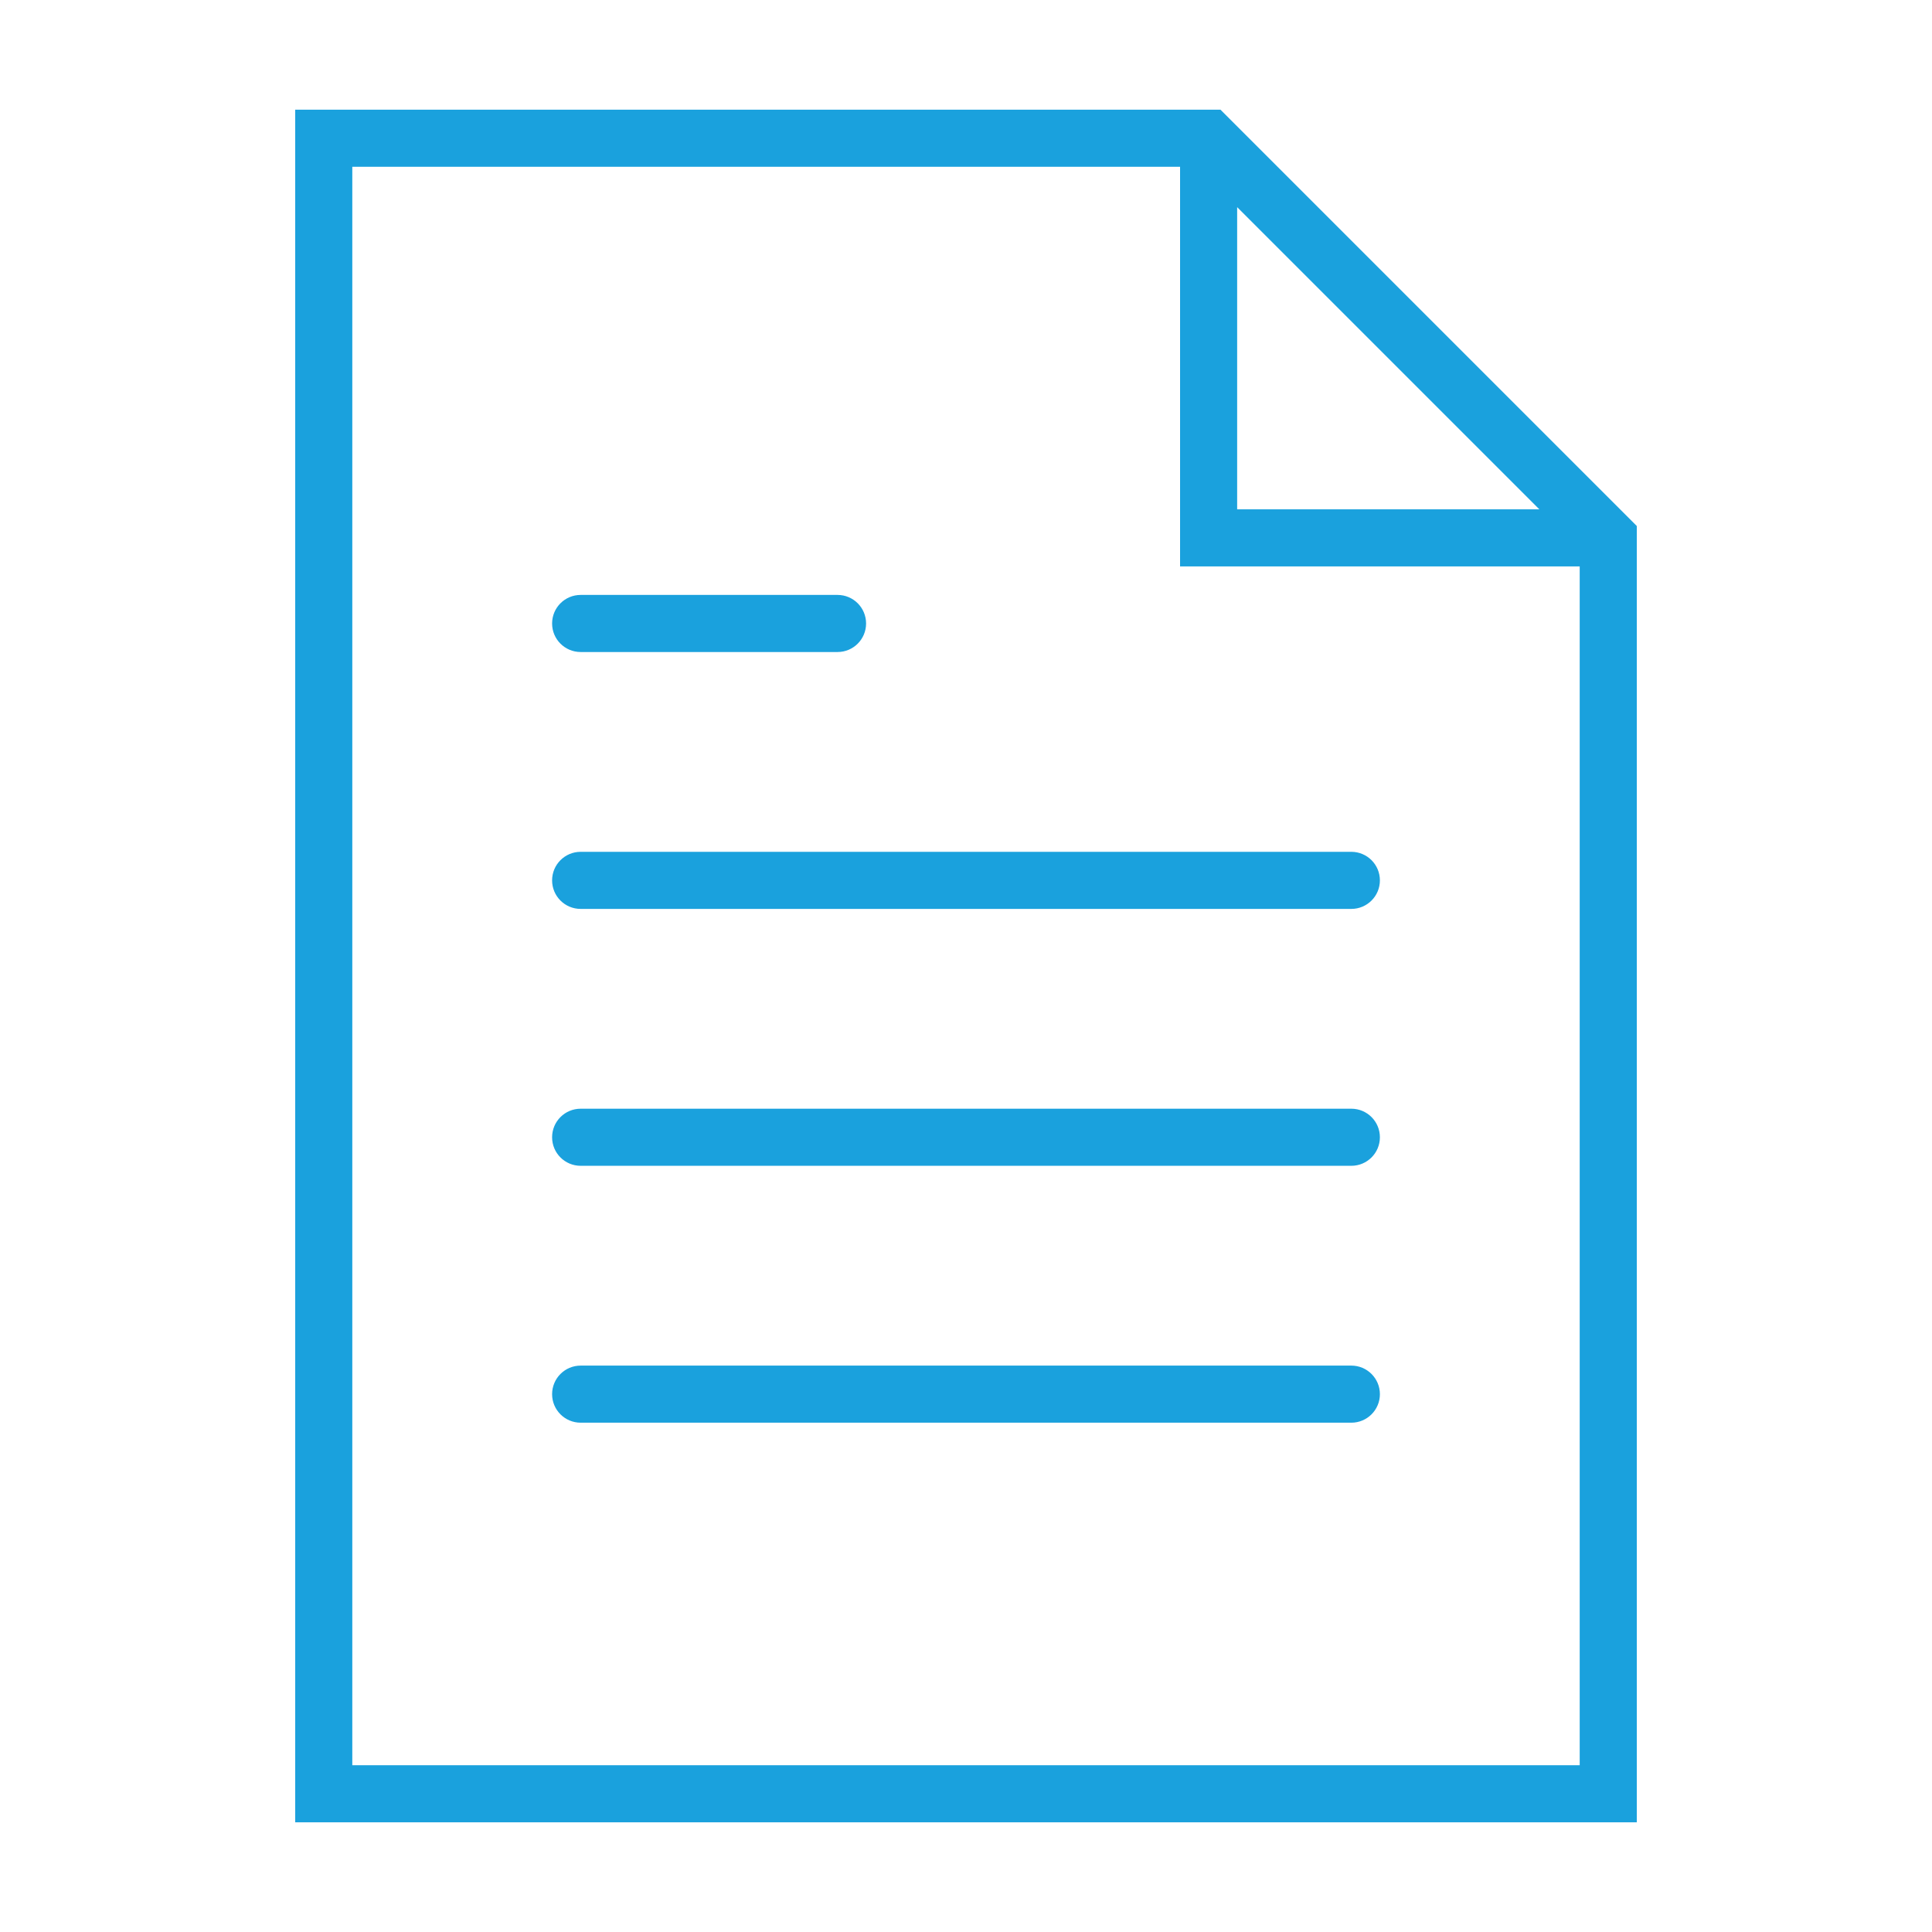 <?xml version="1.0" encoding="UTF-8"?> <svg xmlns="http://www.w3.org/2000/svg" width="60" height="60" viewBox="0 0 60 60" fill="none"> <path d="M37.902 3.406H9.168V56.594H50.832V16.336L37.902 3.406ZM38.421 6.433L47.805 15.817H38.421V6.433ZM10.941 54.821V5.179H36.648V17.59H49.059V54.821H10.941Z" fill="#1AA1DD"></path> <path d="M18.033 20.249H26.011C26.5 20.249 26.897 19.853 26.897 19.363C26.897 18.872 26.5 18.476 26.011 18.476H18.033C17.543 18.476 17.146 18.872 17.146 19.363C17.146 19.853 17.543 20.249 18.033 20.249Z" fill="#1AA1DD"></path> <path d="M41.967 34.432H18.033C17.543 34.432 17.146 34.828 17.146 35.319C17.146 35.809 17.543 36.205 18.033 36.205H41.967C42.456 36.205 42.854 35.809 42.854 35.319C42.854 34.828 42.456 34.432 41.967 34.432Z" fill="#1AA1DD"></path> <path d="M18.033 28.227H41.967C42.456 28.227 42.854 27.831 42.854 27.341C42.854 26.85 42.456 26.454 41.967 26.454H18.033C17.543 26.454 17.146 26.85 17.146 27.341C17.146 27.831 17.543 28.227 18.033 28.227Z" fill="#1AA1DD"></path> <path d="M41.967 42.41H18.033C17.543 42.41 17.146 42.807 17.146 43.297C17.146 43.787 17.543 44.183 18.033 44.183H41.967C42.456 44.183 42.854 43.787 42.854 43.297C42.854 42.807 42.456 42.41 41.967 42.41Z" fill="#1AA1DD"></path> </svg> 